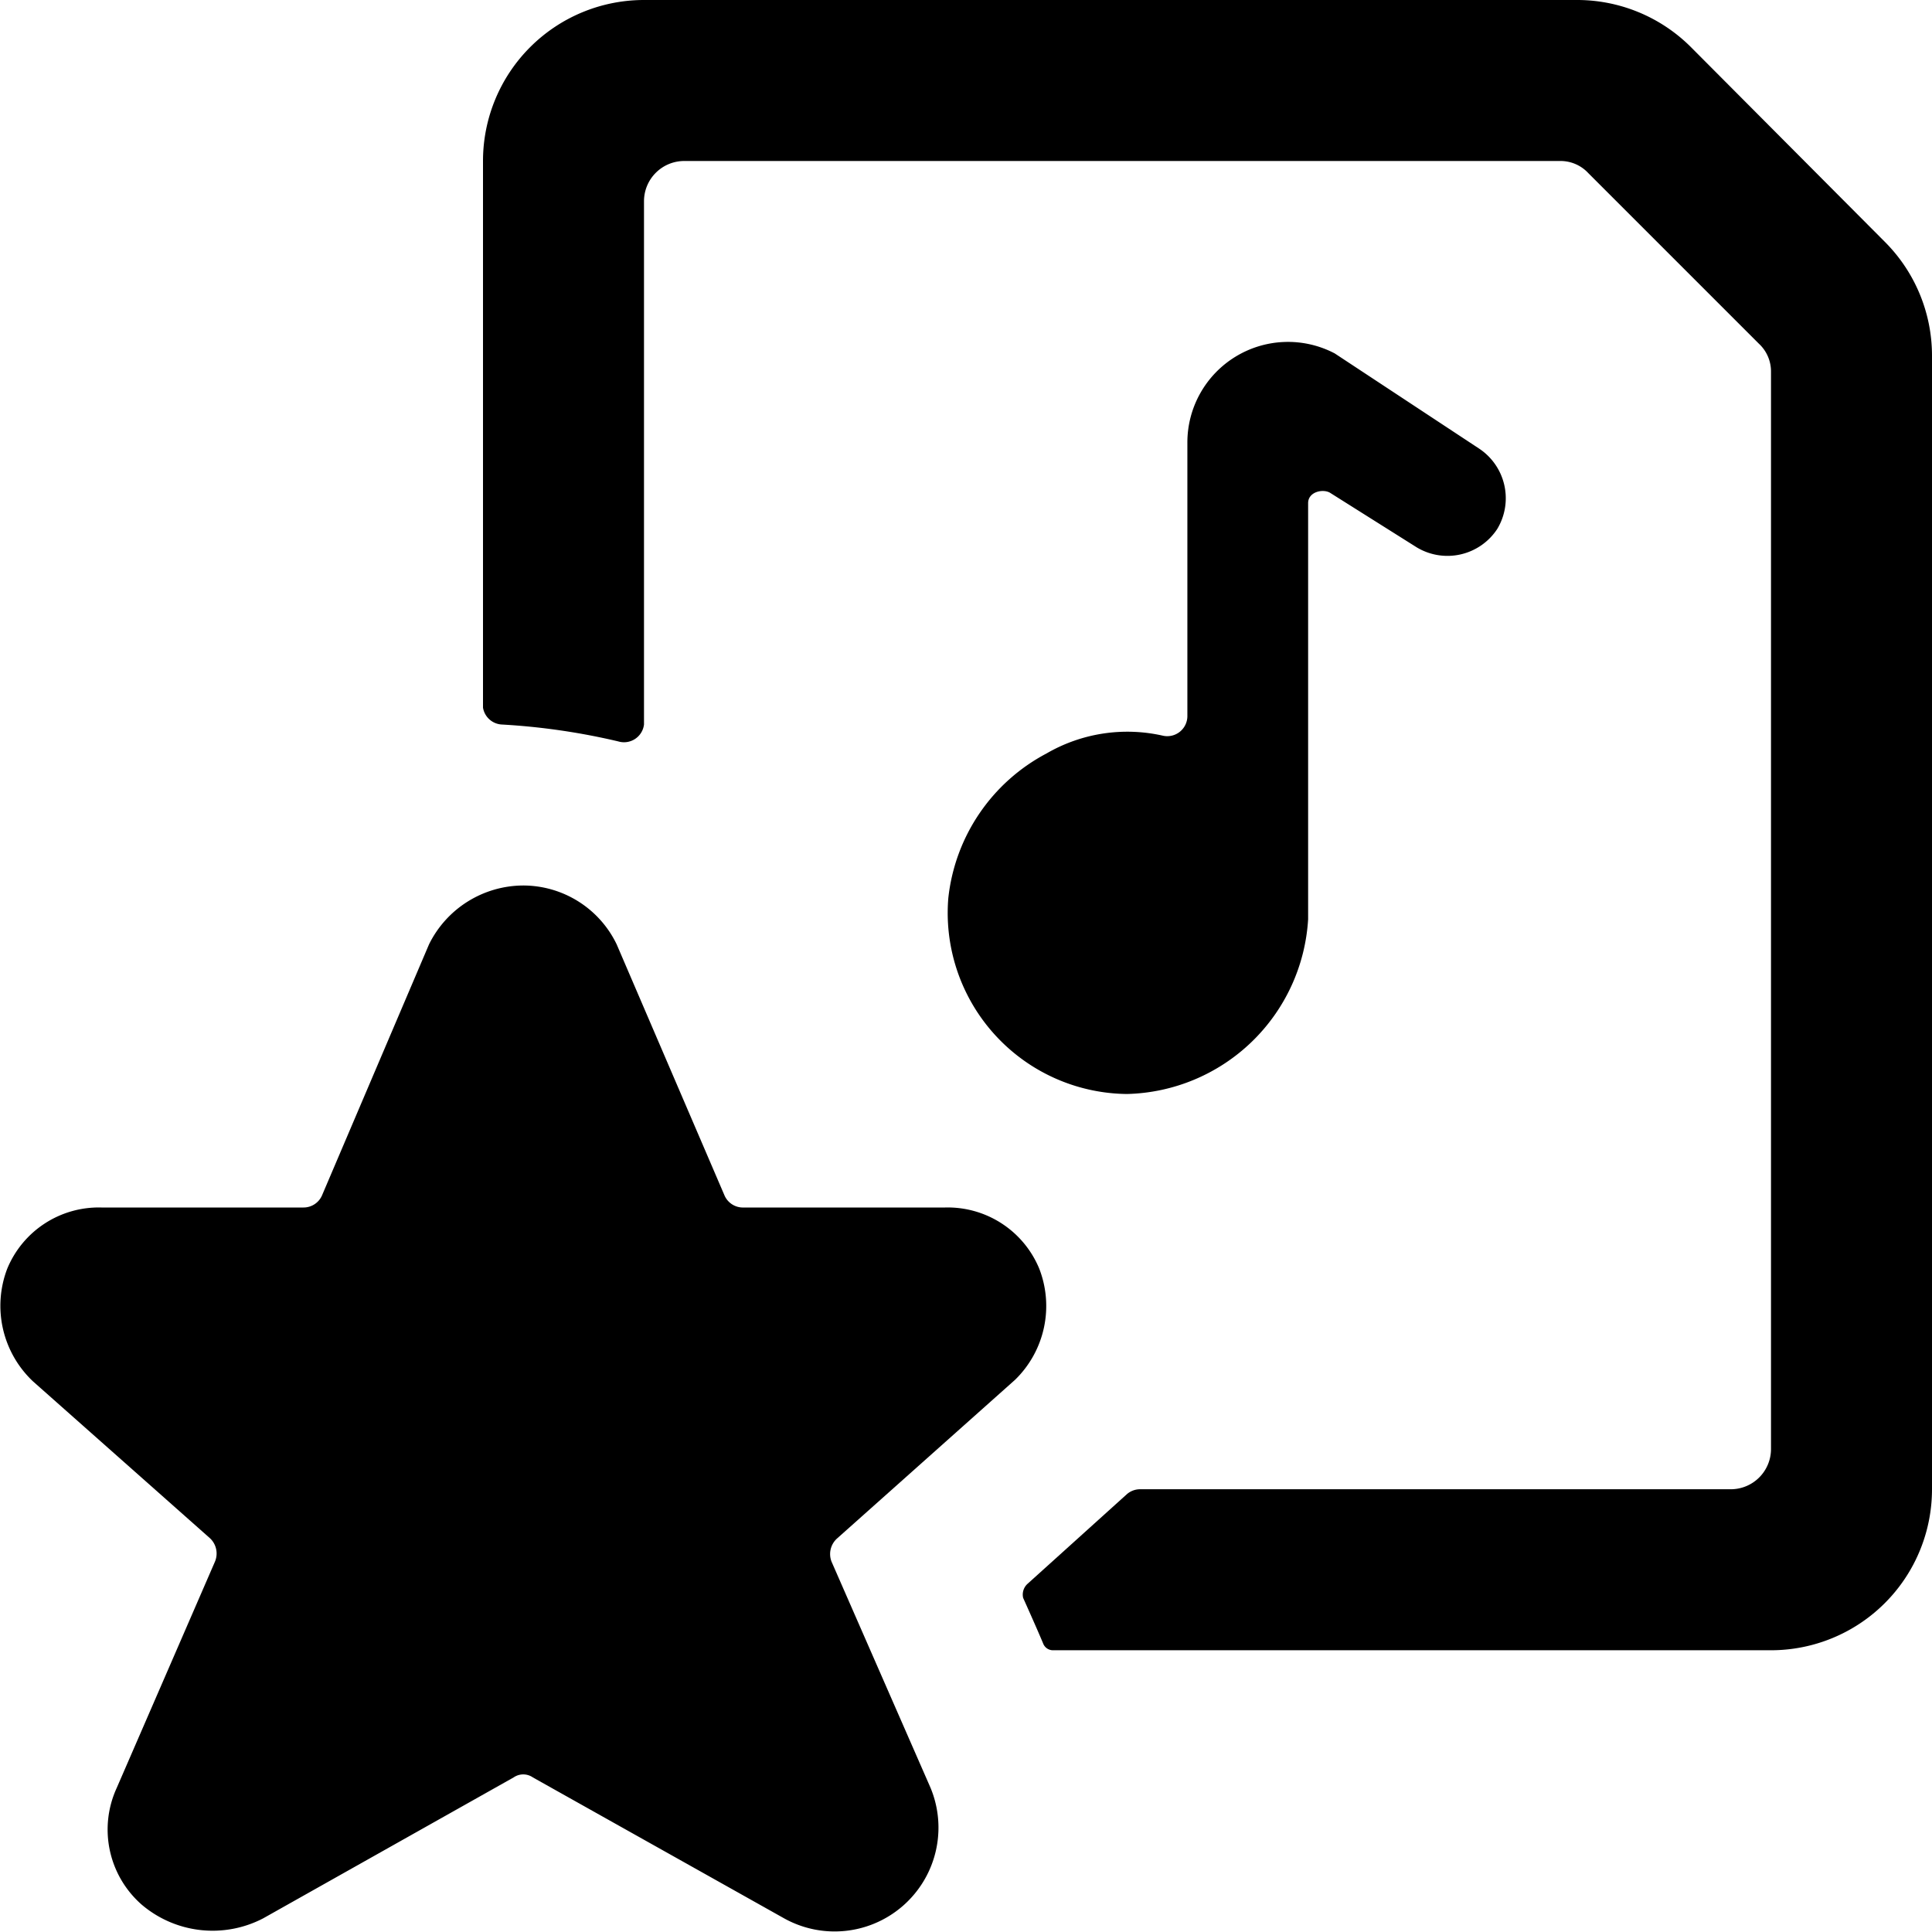 <svg xmlns="http://www.w3.org/2000/svg" viewBox="0 0 24 24"><g><path d="M12.61 17.14a1.28 1.28 0 0 0 0.3 -1.38 1.23 1.23 0 0 0 -1.17 -0.76h-2.5a0.25 0.25 0 0 1 -0.24 -0.15l-1.34 -3.12A1.29 1.29 0 0 0 6.5 11a1.31 1.31 0 0 0 -1.17 0.73L4 14.85a0.25 0.25 0 0 1 -0.23 0.15H1.26a1.23 1.23 0 0 0 -1.17 0.76 1.29 1.29 0 0 0 0.32 1.4l2.2 1.95a0.26 0.26 0 0 1 0.06 0.29l-1.22 2.81a1.24 1.24 0 0 0 0.31 1.45 1.36 1.36 0 0 0 1.51 0.17l3.11 -1.75a0.21 0.21 0 0 1 0.24 0l3.12 1.75a1.29 1.29 0 0 0 1.82 -1.62l-1.23 -2.81a0.26 0.26 0 0 1 0.07 -0.29Z" fill="#000000" stroke-width="1"></path><path d="M16.25 11.42V6.25c0 -0.14 0.18 -0.18 0.27 -0.13l1.08 0.68a0.74 0.74 0 0 0 1 -0.23 0.74 0.74 0 0 0 -0.23 -1l-1.79 -1.18a1.25 1.25 0 0 0 -1.83 1.11v3.4a0.25 0.25 0 0 1 -0.3 0.24 2 2 0 0 0 -1.45 0.22 2.31 2.31 0 0 0 -1.22 1.8A2.25 2.25 0 0 0 14 13.59a2.31 2.31 0 0 0 2.25 -2.17Z" fill="#000000" stroke-width="1"></path><path d="M23.41 3 21 0.58A2 2 0 0 0 19.58 0H8a2 2 0 0 0 -2 2v6.79a0.25 0.25 0 0 0 0.23 0.21 8.31 8.31 0 0 1 1.45 0.21A0.25 0.25 0 0 0 8 9V2.5a0.5 0.5 0 0 1 0.5 -0.5h10.88a0.47 0.47 0 0 1 0.35 0.15l2.12 2.12a0.47 0.47 0 0 1 0.15 0.35V18a0.5 0.5 0 0 1 -0.5 0.5h-7.34a0.25 0.25 0 0 0 -0.16 0.06l-1.23 1.11a0.18 0.18 0 0 0 -0.06 0.18s0.18 0.4 0.25 0.57a0.13 0.13 0 0 0 0.12 0.08H22a2 2 0 0 0 2 -2V4.41A2 2 0 0 0 23.41 3Z" fill="#000000" stroke-width="1"></path></g></svg>